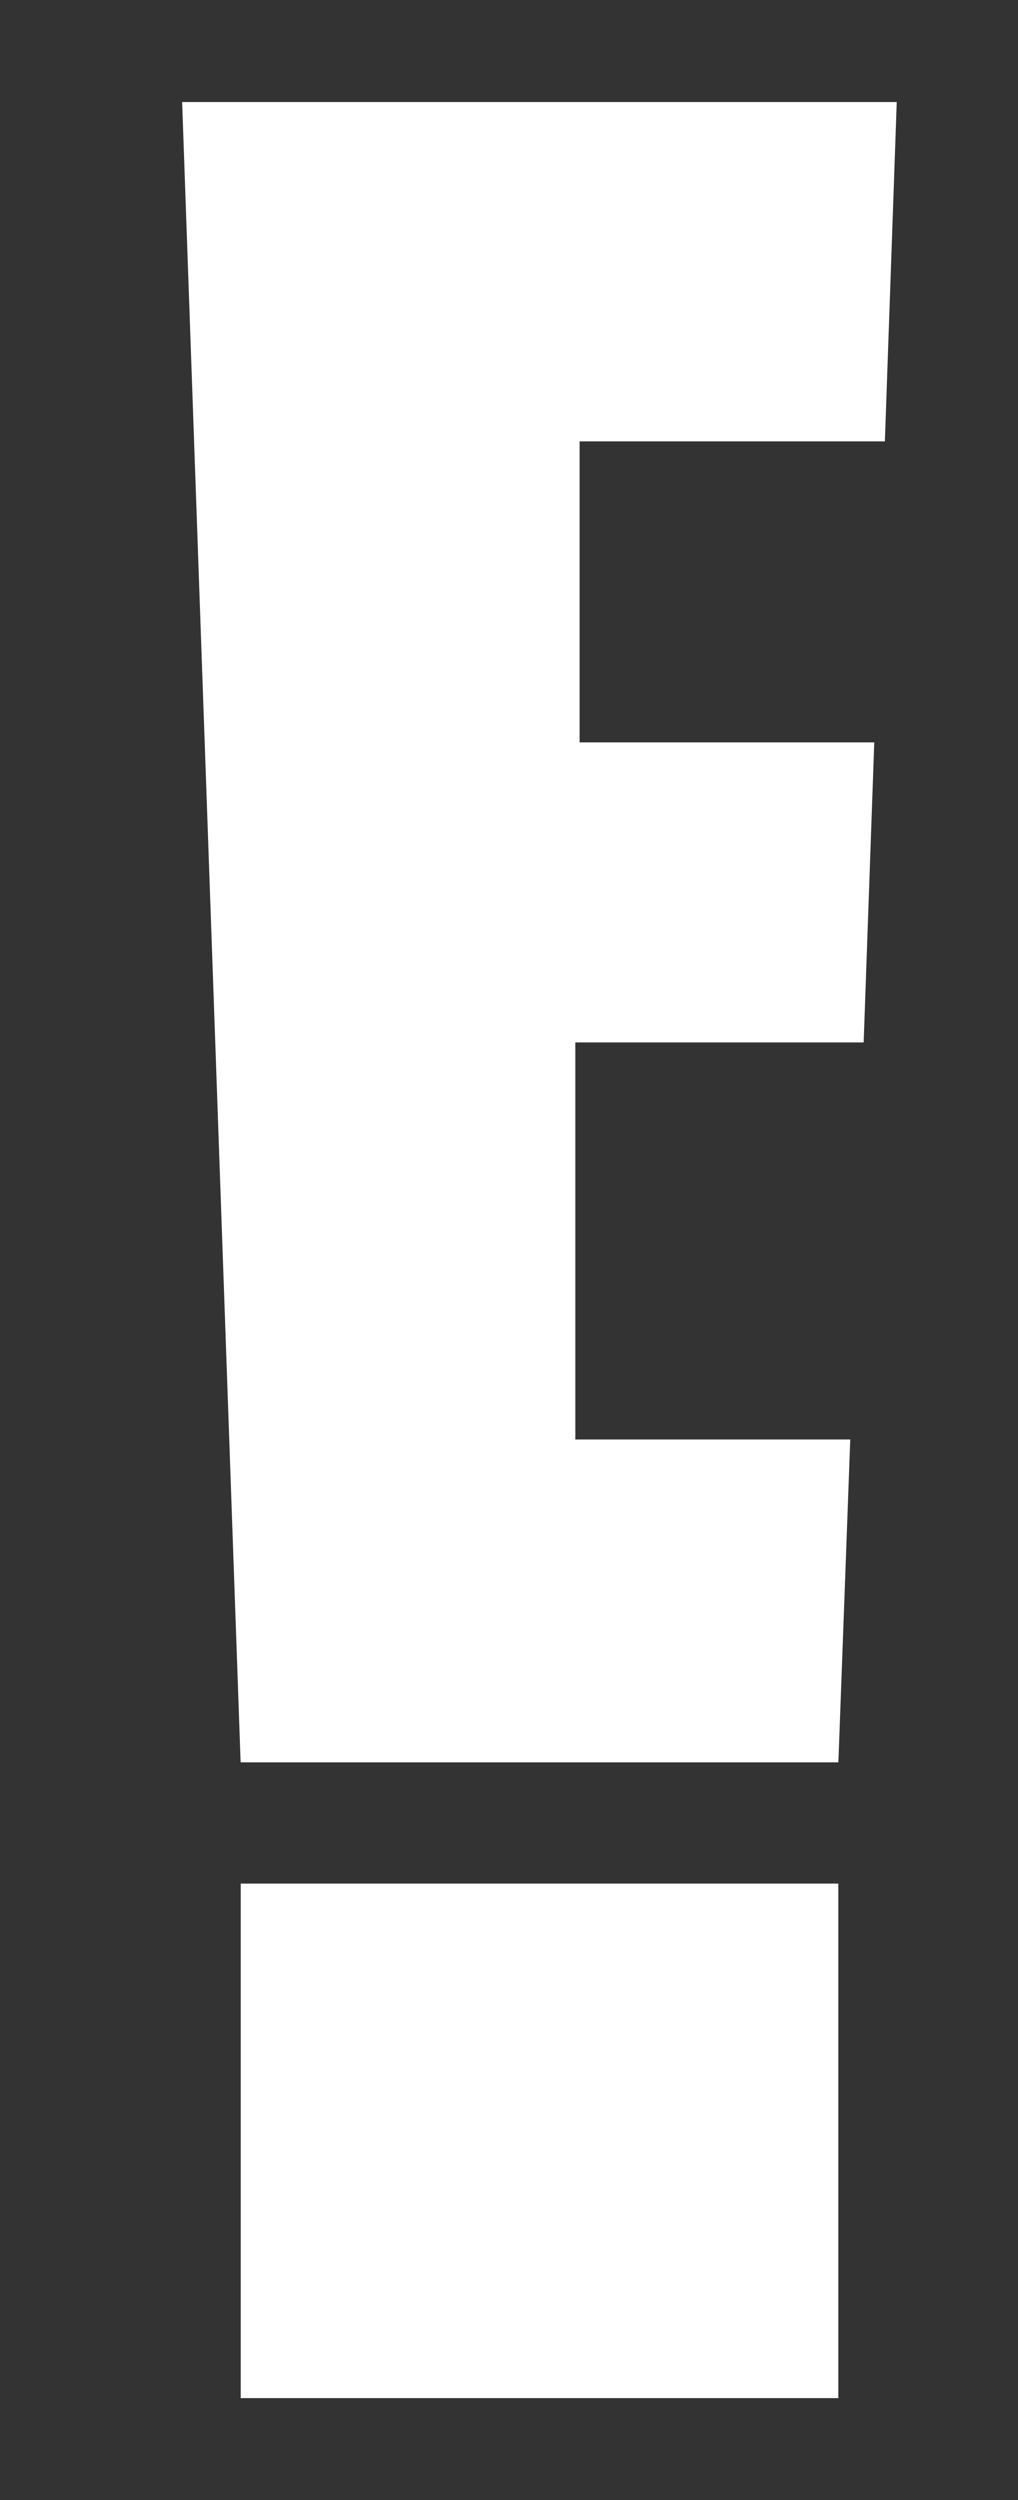 <?xml version="1.0" encoding="UTF-8"?> <svg xmlns="http://www.w3.org/2000/svg" id="a" data-name="Layer 1" width="32.741" height="80.404" viewBox="0 0 32.741 80.404"><rect x="0" y="0" width="32.741" height="80.404" fill="#333333" stroke="none"/><defs><style> .d { fill: #fff; stroke-width: 0px; } </style></defs><g id="b" data-name="Page-1"><path id="c" data-name="Shape" class="d" d="M7.742,60.575h19.22v16.547H7.742v-16.547ZM18.504,46.294v-12.77h9.273l.341-9.649h-9.477v-9.68h9.818l.382-10.913H5.858l1.881,53.394h19.225l.382-10.383h-8.843Z"></path></g></svg> 